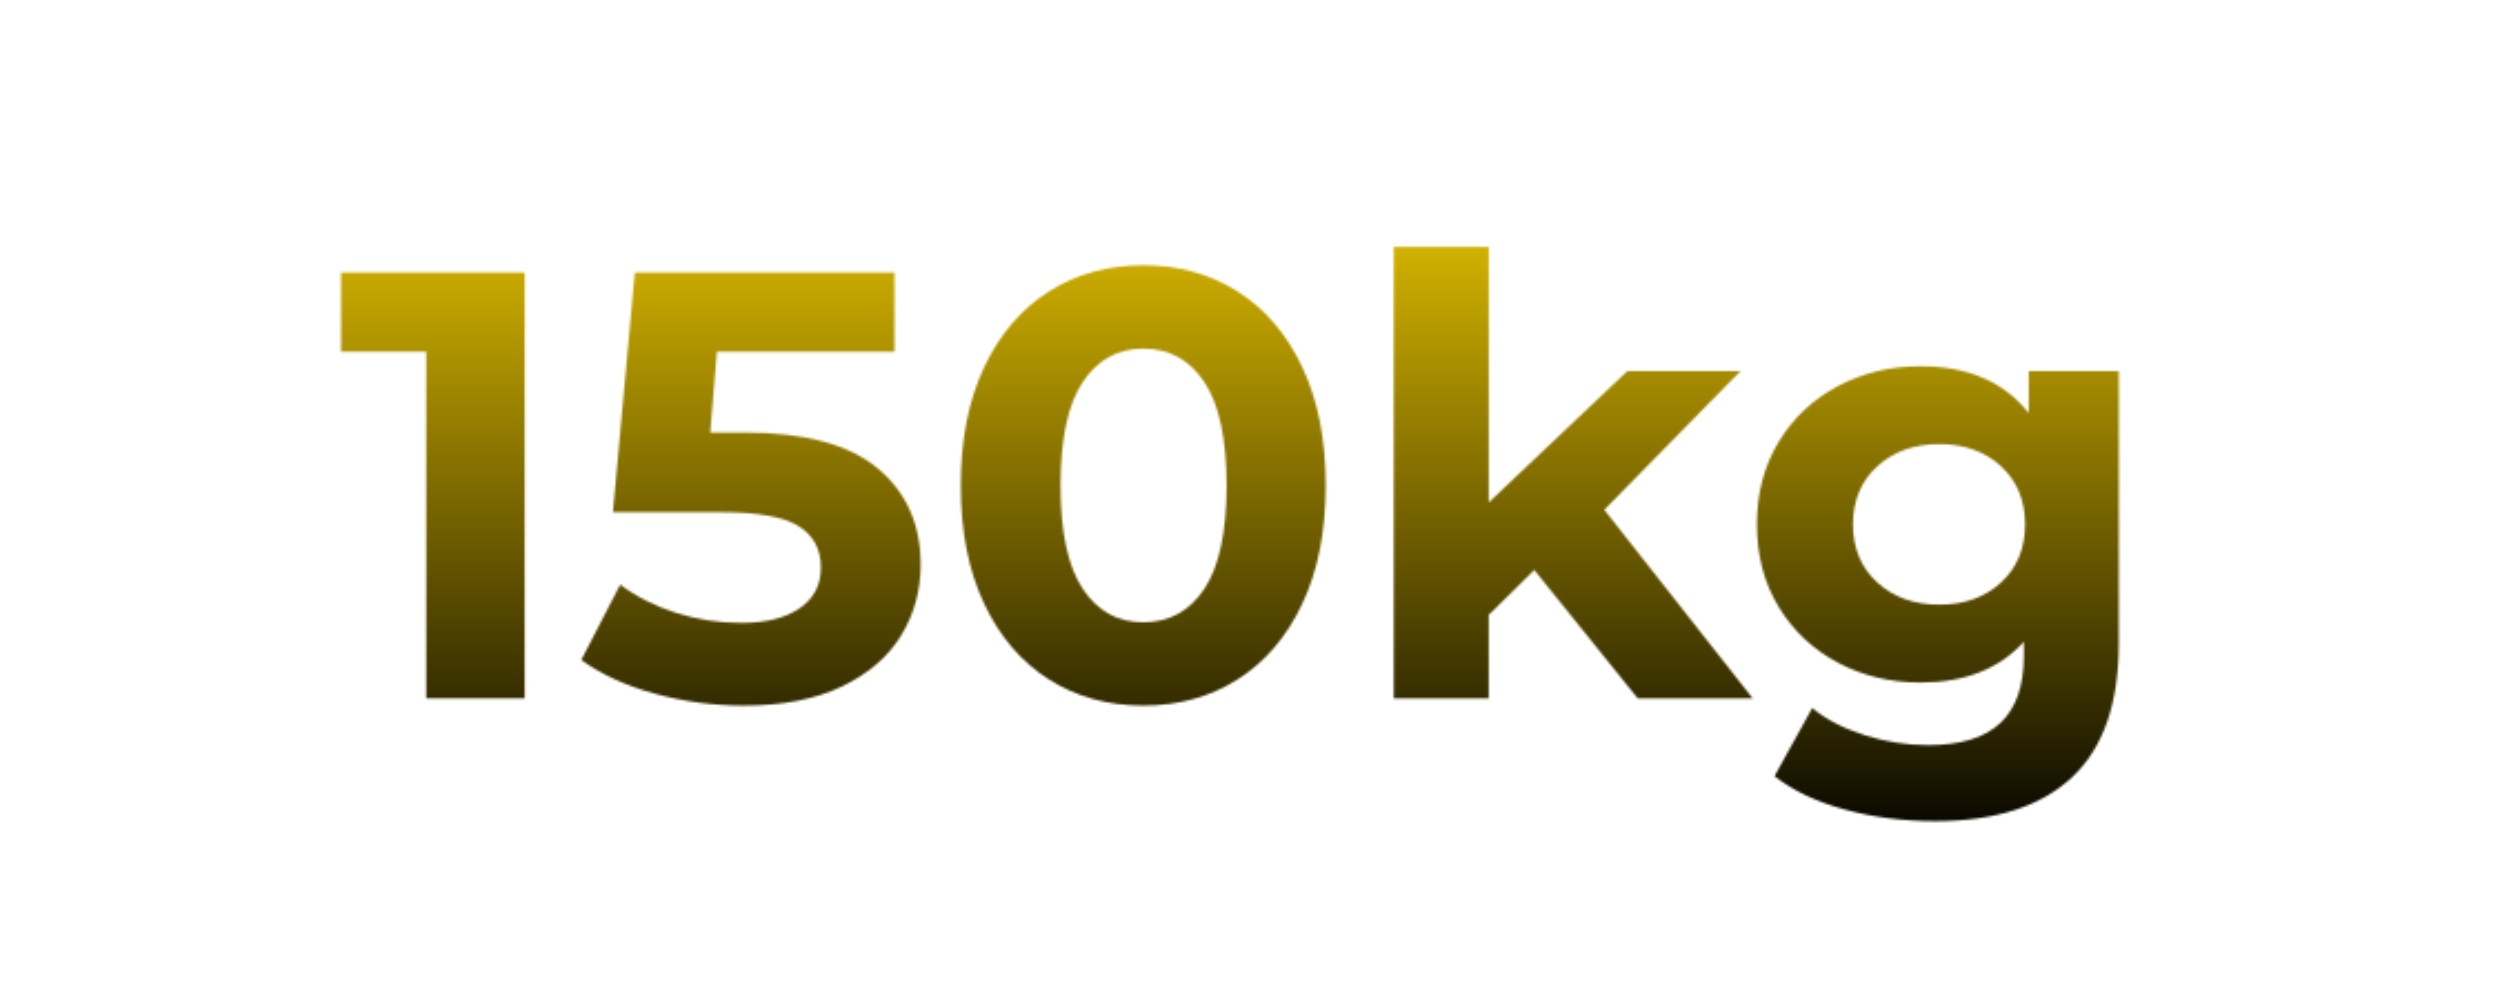 <svg version="1.0" preserveAspectRatio="xMidYMid meet" height="600" viewBox="0 0 1125 450" zoomAndPan="magnify" width="1500" xmlns:xlink="http://www.w3.org/1999/xlink" xmlns="http://www.w3.org/2000/svg"><defs><filter id="81eb4081ed" height="100%" width="100%" y="0%" x="0%"><feColorMatrix color-interpolation-filters="sRGB" values="0 0 0 0 1 0 0 0 0 1 0 0 0 0 1 0 0 0 1 0"></feColorMatrix></filter><g></g><clipPath id="5acdba210c"><path clip-rule="nonzero" d="M 0 0 L 1125 0 L 1125 450 L 0 450 Z M 0 0"></path></clipPath><linearGradient id="1127fd31b0" y2="295.927" gradientUnits="userSpaceOnUse" x2="393.461" y1="-18.78" gradientTransform="matrix(1.43, 0, 0, 1.43, -0.081, 26.853)" x1="393.461"><stop offset="0" stop-color="rgb(100%, 84.309%, 0%)" stop-opacity="1"></stop><stop offset="0.062" stop-color="rgb(100%, 84.309%, 0%)" stop-opacity="1"></stop><stop offset="0.094" stop-color="rgb(100%, 84.309%, 0%)" stop-opacity="1"></stop><stop offset="0.109" stop-color="rgb(100%, 84.309%, 0%)" stop-opacity="1"></stop><stop offset="0.113" stop-color="rgb(99.763%, 84.109%, 0%)" stop-opacity="1"></stop><stop offset="0.117" stop-color="rgb(99.527%, 83.911%, 0%)" stop-opacity="1"></stop><stop offset="0.121" stop-color="rgb(98.999%, 83.466%, 0%)" stop-opacity="1"></stop><stop offset="0.125" stop-color="rgb(98.473%, 83.022%, 0%)" stop-opacity="1"></stop><stop offset="0.129" stop-color="rgb(97.945%, 82.576%, 0%)" stop-opacity="1"></stop><stop offset="0.133" stop-color="rgb(97.417%, 82.132%, 0%)" stop-opacity="1"></stop><stop offset="0.137" stop-color="rgb(96.889%, 81.686%, 0%)" stop-opacity="1"></stop><stop offset="0.141" stop-color="rgb(96.362%, 81.242%, 0%)" stop-opacity="1"></stop><stop offset="0.145" stop-color="rgb(95.834%, 80.797%, 0%)" stop-opacity="1"></stop><stop offset="0.148" stop-color="rgb(95.306%, 80.353%, 0%)" stop-opacity="1"></stop><stop offset="0.152" stop-color="rgb(94.778%, 79.907%, 0%)" stop-opacity="1"></stop><stop offset="0.156" stop-color="rgb(94.25%, 79.463%, 0%)" stop-opacity="1"></stop><stop offset="0.16" stop-color="rgb(93.723%, 79.018%, 0%)" stop-opacity="1"></stop><stop offset="0.164" stop-color="rgb(93.196%, 78.574%, 0%)" stop-opacity="1"></stop><stop offset="0.168" stop-color="rgb(92.668%, 78.128%, 0%)" stop-opacity="1"></stop><stop offset="0.172" stop-color="rgb(92.14%, 77.684%, 0%)" stop-opacity="1"></stop><stop offset="0.176" stop-color="rgb(91.612%, 77.238%, 0%)" stop-opacity="1"></stop><stop offset="0.18" stop-color="rgb(91.086%, 76.794%, 0%)" stop-opacity="1"></stop><stop offset="0.184" stop-color="rgb(90.558%, 76.349%, 0%)" stop-opacity="1"></stop><stop offset="0.188" stop-color="rgb(90.03%, 75.905%, 0%)" stop-opacity="1"></stop><stop offset="0.191" stop-color="rgb(89.502%, 75.459%, 0%)" stop-opacity="1"></stop><stop offset="0.195" stop-color="rgb(88.976%, 75.015%, 0%)" stop-opacity="1"></stop><stop offset="0.199" stop-color="rgb(88.448%, 74.57%, 0%)" stop-opacity="1"></stop><stop offset="0.203" stop-color="rgb(87.92%, 74.126%, 0%)" stop-opacity="1"></stop><stop offset="0.207" stop-color="rgb(87.392%, 73.68%, 0%)" stop-opacity="1"></stop><stop offset="0.211" stop-color="rgb(86.865%, 73.236%, 0%)" stop-opacity="1"></stop><stop offset="0.215" stop-color="rgb(86.337%, 72.791%, 0%)" stop-opacity="1"></stop><stop offset="0.219" stop-color="rgb(85.809%, 72.346%, 0%)" stop-opacity="1"></stop><stop offset="0.223" stop-color="rgb(85.281%, 71.901%, 0%)" stop-opacity="1"></stop><stop offset="0.227" stop-color="rgb(84.755%, 71.457%, 0%)" stop-opacity="1"></stop><stop offset="0.23" stop-color="rgb(84.227%, 71.011%, 0%)" stop-opacity="1"></stop><stop offset="0.234" stop-color="rgb(83.699%, 70.566%, 0%)" stop-opacity="1"></stop><stop offset="0.238" stop-color="rgb(83.171%, 70.12%, 0%)" stop-opacity="1"></stop><stop offset="0.242" stop-color="rgb(82.643%, 69.676%, 0%)" stop-opacity="1"></stop><stop offset="0.246" stop-color="rgb(82.115%, 69.231%, 0%)" stop-opacity="1"></stop><stop offset="0.25" stop-color="rgb(81.589%, 68.787%, 0%)" stop-opacity="1"></stop><stop offset="0.254" stop-color="rgb(81.061%, 68.341%, 0%)" stop-opacity="1"></stop><stop offset="0.258" stop-color="rgb(80.533%, 67.897%, 0%)" stop-opacity="1"></stop><stop offset="0.262" stop-color="rgb(80.005%, 67.451%, 0%)" stop-opacity="1"></stop><stop offset="0.266" stop-color="rgb(79.478%, 67.007%, 0%)" stop-opacity="1"></stop><stop offset="0.27" stop-color="rgb(78.951%, 66.562%, 0%)" stop-opacity="1"></stop><stop offset="0.273" stop-color="rgb(78.423%, 66.118%, 0%)" stop-opacity="1"></stop><stop offset="0.277" stop-color="rgb(77.895%, 65.672%, 0%)" stop-opacity="1"></stop><stop offset="0.281" stop-color="rgb(77.368%, 65.228%, 0%)" stop-opacity="1"></stop><stop offset="0.285" stop-color="rgb(76.84%, 64.783%, 0%)" stop-opacity="1"></stop><stop offset="0.289" stop-color="rgb(76.312%, 64.339%, 0%)" stop-opacity="1"></stop><stop offset="0.293" stop-color="rgb(75.784%, 63.893%, 0%)" stop-opacity="1"></stop><stop offset="0.297" stop-color="rgb(75.258%, 63.449%, 0%)" stop-opacity="1"></stop><stop offset="0.301" stop-color="rgb(74.73%, 63.004%, 0%)" stop-opacity="1"></stop><stop offset="0.305" stop-color="rgb(74.202%, 62.56%, 0%)" stop-opacity="1"></stop><stop offset="0.309" stop-color="rgb(73.674%, 62.114%, 0%)" stop-opacity="1"></stop><stop offset="0.312" stop-color="rgb(73.148%, 61.67%, 0%)" stop-opacity="1"></stop><stop offset="0.316" stop-color="rgb(72.62%, 61.224%, 0%)" stop-opacity="1"></stop><stop offset="0.32" stop-color="rgb(72.092%, 60.78%, 0%)" stop-opacity="1"></stop><stop offset="0.324" stop-color="rgb(71.564%, 60.335%, 0%)" stop-opacity="1"></stop><stop offset="0.328" stop-color="rgb(71.036%, 59.891%, 0%)" stop-opacity="1"></stop><stop offset="0.332" stop-color="rgb(70.508%, 59.445%, 0%)" stop-opacity="1"></stop><stop offset="0.336" stop-color="rgb(69.981%, 59.001%, 0%)" stop-opacity="1"></stop><stop offset="0.34" stop-color="rgb(69.453%, 58.556%, 0%)" stop-opacity="1"></stop><stop offset="0.344" stop-color="rgb(68.925%, 58.112%, 0%)" stop-opacity="1"></stop><stop offset="0.348" stop-color="rgb(68.398%, 57.666%, 0%)" stop-opacity="1"></stop><stop offset="0.352" stop-color="rgb(67.871%, 57.222%, 0%)" stop-opacity="1"></stop><stop offset="0.355" stop-color="rgb(67.343%, 56.776%, 0%)" stop-opacity="1"></stop><stop offset="0.359" stop-color="rgb(66.815%, 56.332%, 0%)" stop-opacity="1"></stop><stop offset="0.363" stop-color="rgb(66.287%, 55.887%, 0%)" stop-opacity="1"></stop><stop offset="0.367" stop-color="rgb(65.761%, 55.443%, 0%)" stop-opacity="1"></stop><stop offset="0.371" stop-color="rgb(65.233%, 54.997%, 0%)" stop-opacity="1"></stop><stop offset="0.375" stop-color="rgb(64.705%, 54.553%, 0%)" stop-opacity="1"></stop><stop offset="0.379" stop-color="rgb(64.177%, 54.108%, 0%)" stop-opacity="1"></stop><stop offset="0.383" stop-color="rgb(63.651%, 53.664%, 0%)" stop-opacity="1"></stop><stop offset="0.387" stop-color="rgb(63.123%, 53.218%, 0%)" stop-opacity="1"></stop><stop offset="0.391" stop-color="rgb(62.595%, 52.774%, 0%)" stop-opacity="1"></stop><stop offset="0.395" stop-color="rgb(62.067%, 52.328%, 0%)" stop-opacity="1"></stop><stop offset="0.398" stop-color="rgb(61.54%, 51.884%, 0%)" stop-opacity="1"></stop><stop offset="0.402" stop-color="rgb(61.012%, 51.439%, 0%)" stop-opacity="1"></stop><stop offset="0.406" stop-color="rgb(60.484%, 50.995%, 0%)" stop-opacity="1"></stop><stop offset="0.41" stop-color="rgb(59.956%, 50.549%, 0%)" stop-opacity="1"></stop><stop offset="0.414" stop-color="rgb(59.428%, 50.105%, 0%)" stop-opacity="1"></stop><stop offset="0.418" stop-color="rgb(58.9%, 49.66%, 0%)" stop-opacity="1"></stop><stop offset="0.422" stop-color="rgb(58.374%, 49.214%, 0%)" stop-opacity="1"></stop><stop offset="0.426" stop-color="rgb(57.846%, 48.769%, 0%)" stop-opacity="1"></stop><stop offset="0.43" stop-color="rgb(57.318%, 48.325%, 0%)" stop-opacity="1"></stop><stop offset="0.434" stop-color="rgb(56.79%, 47.879%, 0%)" stop-opacity="1"></stop><stop offset="0.438" stop-color="rgb(56.264%, 47.435%, 0%)" stop-opacity="1"></stop><stop offset="0.441" stop-color="rgb(55.736%, 46.989%, 0%)" stop-opacity="1"></stop><stop offset="0.445" stop-color="rgb(55.208%, 46.545%, 0%)" stop-opacity="1"></stop><stop offset="0.449" stop-color="rgb(54.68%, 46.1%, 0%)" stop-opacity="1"></stop><stop offset="0.453" stop-color="rgb(54.153%, 45.656%, 0%)" stop-opacity="1"></stop><stop offset="0.457" stop-color="rgb(53.625%, 45.21%, 0%)" stop-opacity="1"></stop><stop offset="0.461" stop-color="rgb(53.098%, 44.766%, 0%)" stop-opacity="1"></stop><stop offset="0.465" stop-color="rgb(52.57%, 44.321%, 0%)" stop-opacity="1"></stop><stop offset="0.469" stop-color="rgb(52.043%, 43.877%, 0%)" stop-opacity="1"></stop><stop offset="0.473" stop-color="rgb(51.515%, 43.431%, 0%)" stop-opacity="1"></stop><stop offset="0.477" stop-color="rgb(50.987%, 42.987%, 0%)" stop-opacity="1"></stop><stop offset="0.48" stop-color="rgb(50.459%, 42.542%, 0%)" stop-opacity="1"></stop><stop offset="0.484" stop-color="rgb(49.933%, 42.097%, 0%)" stop-opacity="1"></stop><stop offset="0.488" stop-color="rgb(49.405%, 41.652%, 0%)" stop-opacity="1"></stop><stop offset="0.492" stop-color="rgb(48.877%, 41.208%, 0%)" stop-opacity="1"></stop><stop offset="0.496" stop-color="rgb(48.349%, 40.762%, 0%)" stop-opacity="1"></stop><stop offset="0.5" stop-color="rgb(47.821%, 40.318%, 0%)" stop-opacity="1"></stop><stop offset="0.504" stop-color="rgb(47.293%, 39.873%, 0%)" stop-opacity="1"></stop><stop offset="0.508" stop-color="rgb(46.767%, 39.429%, 0%)" stop-opacity="1"></stop><stop offset="0.512" stop-color="rgb(46.239%, 38.983%, 0%)" stop-opacity="1"></stop><stop offset="0.516" stop-color="rgb(45.711%, 38.539%, 0%)" stop-opacity="1"></stop><stop offset="0.52" stop-color="rgb(45.183%, 38.094%, 0%)" stop-opacity="1"></stop><stop offset="0.523" stop-color="rgb(44.656%, 37.65%, 0%)" stop-opacity="1"></stop><stop offset="0.527" stop-color="rgb(44.128%, 37.204%, 0%)" stop-opacity="1"></stop><stop offset="0.531" stop-color="rgb(43.6%, 36.76%, 0%)" stop-opacity="1"></stop><stop offset="0.535" stop-color="rgb(43.073%, 36.314%, 0%)" stop-opacity="1"></stop><stop offset="0.539" stop-color="rgb(42.546%, 35.87%, 0%)" stop-opacity="1"></stop><stop offset="0.543" stop-color="rgb(42.018%, 35.425%, 0%)" stop-opacity="1"></stop><stop offset="0.547" stop-color="rgb(41.49%, 34.981%, 0%)" stop-opacity="1"></stop><stop offset="0.551" stop-color="rgb(40.962%, 34.535%, 0%)" stop-opacity="1"></stop><stop offset="0.555" stop-color="rgb(40.436%, 34.091%, 0%)" stop-opacity="1"></stop><stop offset="0.559" stop-color="rgb(39.908%, 33.646%, 0%)" stop-opacity="1"></stop><stop offset="0.562" stop-color="rgb(39.38%, 33.202%, 0%)" stop-opacity="1"></stop><stop offset="0.566" stop-color="rgb(38.852%, 32.756%, 0%)" stop-opacity="1"></stop><stop offset="0.57" stop-color="rgb(38.325%, 32.312%, 0%)" stop-opacity="1"></stop><stop offset="0.574" stop-color="rgb(37.798%, 31.866%, 0%)" stop-opacity="1"></stop><stop offset="0.578" stop-color="rgb(37.27%, 31.422%, 0%)" stop-opacity="1"></stop><stop offset="0.582" stop-color="rgb(36.742%, 30.977%, 0%)" stop-opacity="1"></stop><stop offset="0.586" stop-color="rgb(36.214%, 30.533%, 0%)" stop-opacity="1"></stop><stop offset="0.59" stop-color="rgb(35.686%, 30.087%, 0%)" stop-opacity="1"></stop><stop offset="0.594" stop-color="rgb(35.159%, 29.643%, 0%)" stop-opacity="1"></stop><stop offset="0.598" stop-color="rgb(34.631%, 29.198%, 0%)" stop-opacity="1"></stop><stop offset="0.602" stop-color="rgb(34.103%, 28.754%, 0%)" stop-opacity="1"></stop><stop offset="0.605" stop-color="rgb(33.575%, 28.308%, 0%)" stop-opacity="1"></stop><stop offset="0.609" stop-color="rgb(33.049%, 27.863%, 0%)" stop-opacity="1"></stop><stop offset="0.613" stop-color="rgb(32.521%, 27.417%, 0%)" stop-opacity="1"></stop><stop offset="0.617" stop-color="rgb(31.993%, 26.973%, 0%)" stop-opacity="1"></stop><stop offset="0.621" stop-color="rgb(31.465%, 26.527%, 0%)" stop-opacity="1"></stop><stop offset="0.625" stop-color="rgb(30.939%, 26.083%, 0%)" stop-opacity="1"></stop><stop offset="0.629" stop-color="rgb(30.411%, 25.638%, 0%)" stop-opacity="1"></stop><stop offset="0.633" stop-color="rgb(29.883%, 25.194%, 0%)" stop-opacity="1"></stop><stop offset="0.637" stop-color="rgb(29.355%, 24.748%, 0%)" stop-opacity="1"></stop><stop offset="0.641" stop-color="rgb(28.828%, 24.304%, 0%)" stop-opacity="1"></stop><stop offset="0.645" stop-color="rgb(28.3%, 23.859%, 0%)" stop-opacity="1"></stop><stop offset="0.648" stop-color="rgb(27.773%, 23.415%, 0%)" stop-opacity="1"></stop><stop offset="0.652" stop-color="rgb(27.245%, 22.969%, 0%)" stop-opacity="1"></stop><stop offset="0.656" stop-color="rgb(26.718%, 22.525%, 0%)" stop-opacity="1"></stop><stop offset="0.66" stop-color="rgb(26.19%, 22.079%, 0%)" stop-opacity="1"></stop><stop offset="0.664" stop-color="rgb(25.662%, 21.635%, 0%)" stop-opacity="1"></stop><stop offset="0.668" stop-color="rgb(25.134%, 21.19%, 0%)" stop-opacity="1"></stop><stop offset="0.672" stop-color="rgb(24.606%, 20.746%, 0%)" stop-opacity="1"></stop><stop offset="0.676" stop-color="rgb(24.078%, 20.3%, 0%)" stop-opacity="1"></stop><stop offset="0.68" stop-color="rgb(23.552%, 19.856%, 0%)" stop-opacity="1"></stop><stop offset="0.684" stop-color="rgb(23.024%, 19.411%, 0%)" stop-opacity="1"></stop><stop offset="0.688" stop-color="rgb(22.496%, 18.967%, 0%)" stop-opacity="1"></stop><stop offset="0.691" stop-color="rgb(21.968%, 18.521%, 0%)" stop-opacity="1"></stop><stop offset="0.695" stop-color="rgb(21.442%, 18.077%, 0%)" stop-opacity="1"></stop><stop offset="0.699" stop-color="rgb(20.914%, 17.632%, 0%)" stop-opacity="1"></stop><stop offset="0.703" stop-color="rgb(20.386%, 17.188%, 0%)" stop-opacity="1"></stop><stop offset="0.707" stop-color="rgb(19.858%, 16.742%, 0%)" stop-opacity="1"></stop><stop offset="0.711" stop-color="rgb(19.331%, 16.298%, 0%)" stop-opacity="1"></stop><stop offset="0.715" stop-color="rgb(18.803%, 15.852%, 0%)" stop-opacity="1"></stop><stop offset="0.719" stop-color="rgb(18.275%, 15.408%, 0%)" stop-opacity="1"></stop><stop offset="0.723" stop-color="rgb(17.747%, 14.963%, 0%)" stop-opacity="1"></stop><stop offset="0.727" stop-color="rgb(17.221%, 14.519%, 0%)" stop-opacity="1"></stop><stop offset="0.73" stop-color="rgb(16.693%, 14.073%, 0%)" stop-opacity="1"></stop><stop offset="0.734" stop-color="rgb(16.165%, 13.629%, 0%)" stop-opacity="1"></stop><stop offset="0.738" stop-color="rgb(15.637%, 13.184%, 0%)" stop-opacity="1"></stop><stop offset="0.742" stop-color="rgb(15.111%, 12.74%, 0%)" stop-opacity="1"></stop><stop offset="0.746" stop-color="rgb(14.583%, 12.294%, 0%)" stop-opacity="1"></stop><stop offset="0.75" stop-color="rgb(14.055%, 11.85%, 0%)" stop-opacity="1"></stop><stop offset="0.754" stop-color="rgb(13.527%, 11.404%, 0%)" stop-opacity="1"></stop><stop offset="0.758" stop-color="rgb(12.999%, 10.96%, 0%)" stop-opacity="1"></stop><stop offset="0.762" stop-color="rgb(12.471%, 10.515%, 0%)" stop-opacity="1"></stop><stop offset="0.766" stop-color="rgb(11.945%, 10.071%, 0%)" stop-opacity="1"></stop><stop offset="0.77" stop-color="rgb(11.417%, 9.625%, 0%)" stop-opacity="1"></stop><stop offset="0.773" stop-color="rgb(10.889%, 9.181%, 0%)" stop-opacity="1"></stop><stop offset="0.777" stop-color="rgb(10.361%, 8.736%, 0%)" stop-opacity="1"></stop><stop offset="0.781" stop-color="rgb(9.834%, 8.292%, 0%)" stop-opacity="1"></stop><stop offset="0.785" stop-color="rgb(9.306%, 7.846%, 0%)" stop-opacity="1"></stop><stop offset="0.789" stop-color="rgb(8.778%, 7.402%, 0%)" stop-opacity="1"></stop><stop offset="0.793" stop-color="rgb(8.25%, 6.956%, 0%)" stop-opacity="1"></stop><stop offset="0.797" stop-color="rgb(7.724%, 6.511%, 0%)" stop-opacity="1"></stop><stop offset="0.801" stop-color="rgb(7.196%, 6.065%, 0%)" stop-opacity="1"></stop><stop offset="0.805" stop-color="rgb(6.668%, 5.621%, 0%)" stop-opacity="1"></stop><stop offset="0.809" stop-color="rgb(6.14%, 5.176%, 0%)" stop-opacity="1"></stop><stop offset="0.812" stop-color="rgb(5.614%, 4.732%, 0%)" stop-opacity="1"></stop><stop offset="0.816" stop-color="rgb(5.086%, 4.286%, 0%)" stop-opacity="1"></stop><stop offset="0.82" stop-color="rgb(4.558%, 3.842%, 0%)" stop-opacity="1"></stop><stop offset="0.824" stop-color="rgb(4.03%, 3.397%, 0%)" stop-opacity="1"></stop><stop offset="0.828" stop-color="rgb(3.503%, 2.953%, 0%)" stop-opacity="1"></stop><stop offset="0.832" stop-color="rgb(2.975%, 2.507%, 0%)" stop-opacity="1"></stop><stop offset="0.836" stop-color="rgb(2.448%, 2.063%, 0%)" stop-opacity="1"></stop><stop offset="0.84" stop-color="rgb(1.92%, 1.617%, 0%)" stop-opacity="1"></stop><stop offset="0.844" stop-color="rgb(1.392%, 1.173%, 0%)" stop-opacity="1"></stop><stop offset="0.848" stop-color="rgb(0.864%, 0.728%, 0%)" stop-opacity="1"></stop><stop offset="0.852" stop-color="rgb(0.337%, 0.284%, 0%)" stop-opacity="1"></stop><stop offset="0.859" stop-color="rgb(0.168%, 0.142%, 0%)" stop-opacity="1"></stop><stop offset="0.875" stop-color="rgb(0%, 0%, 0%)" stop-opacity="1"></stop><stop offset="1" stop-color="rgb(0%, 0%, 0%)" stop-opacity="1"></stop></linearGradient><clipPath id="239fd7d915"><rect height="450" y="0" width="1125" x="0"></rect></clipPath><clipPath id="192aceb0b0"><rect height="450" y="0" width="1125" x="0"></rect></clipPath><clipPath id="2ed62fa41a"><rect height="450" y="0" width="1125" x="0"></rect></clipPath><mask id="4e58416942"><g filter="url(#81eb4081ed)"><g transform="matrix(1, 0, 0, 1, 0, 0)"><g clip-path="url(#2ed62fa41a)"><g transform="matrix(1, 0, 0, 1, 0, 0)"><g clip-path="url(#192aceb0b0)"><g fill-opacity="1" fill="#000000"><g transform="translate(151.559, 314.242)"><g><path d="M 84.562 -191.578 L 84.562 0 L 40.234 0 L 40.234 -156 L 1.922 -156 L 1.922 -191.578 Z M 84.562 -191.578"></path></g></g></g><g fill-opacity="1" fill="#000000"><g transform="translate(258.84, 314.242)"><g><path d="M 76.359 -119.594 C 103.359 -119.594 123.289 -114.211 136.156 -103.453 C 149.02 -92.691 155.453 -78.281 155.453 -60.219 C 155.453 -48.531 152.531 -37.895 146.688 -28.312 C 140.852 -18.738 131.957 -11.078 120 -5.328 C 108.051 0.41 93.32 3.281 75.812 3.281 C 62.312 3.281 49.035 1.504 35.984 -2.047 C 22.941 -5.609 11.859 -10.676 2.734 -17.25 L 20.25 -51.172 C 27.551 -45.703 35.941 -41.461 45.422 -38.453 C 54.91 -35.441 64.676 -33.938 74.719 -33.938 C 85.844 -33.938 94.598 -36.125 100.984 -40.5 C 107.367 -44.883 110.562 -51 110.562 -58.844 C 110.562 -67.051 107.234 -73.254 100.578 -77.453 C 93.922 -81.648 82.379 -83.75 65.953 -83.75 L 16.969 -83.75 L 26.828 -191.578 L 143.688 -191.578 L 143.688 -156 L 63.766 -156 L 60.766 -119.594 Z M 76.359 -119.594"></path></g></g></g><g fill-opacity="1" fill="#000000"><g transform="translate(421.677, 314.242)"><g><path d="M 92.781 3.281 C 76.906 3.281 62.766 -0.641 50.359 -8.484 C 37.953 -16.328 28.234 -27.68 21.203 -42.547 C 14.18 -57.422 10.672 -75.172 10.672 -95.797 C 10.672 -116.41 14.18 -134.148 21.203 -149.016 C 28.234 -163.891 37.953 -175.25 50.359 -183.094 C 62.766 -190.938 76.906 -194.859 92.781 -194.859 C 108.656 -194.859 122.797 -190.938 135.203 -183.094 C 147.609 -175.25 157.32 -163.891 164.344 -149.016 C 171.375 -134.148 174.891 -116.41 174.891 -95.797 C 174.891 -75.172 171.375 -57.422 164.344 -42.547 C 157.32 -27.68 147.609 -16.328 135.203 -8.484 C 122.797 -0.641 108.656 3.281 92.781 3.281 Z M 92.781 -34.219 C 104.457 -34.219 113.625 -39.234 120.281 -49.266 C 126.945 -59.297 130.281 -74.805 130.281 -95.797 C 130.281 -116.773 126.945 -132.281 120.281 -142.312 C 113.625 -152.352 104.457 -157.375 92.781 -157.375 C 81.281 -157.375 72.203 -152.352 65.547 -142.312 C 58.891 -132.281 55.562 -116.773 55.562 -95.797 C 55.562 -74.805 58.891 -59.297 65.547 -49.266 C 72.203 -39.234 81.281 -34.219 92.781 -34.219 Z M 92.781 -34.219"></path></g></g></g><g fill-opacity="1" fill="#000000"><g transform="translate(607.504, 314.242)"><g><path d="M 82.922 -57.75 L 62.406 -37.5 L 62.406 0 L 19.703 0 L 19.703 -203.078 L 62.406 -203.078 L 62.406 -88.125 L 124.797 -147.25 L 175.703 -147.25 L 114.406 -84.844 L 181.188 0 L 129.453 0 Z M 82.922 -57.75"></path></g></g></g><g fill-opacity="1" fill="#000000"><g transform="translate(781.836, 314.242)"><g><path d="M 171.609 -147.25 L 171.609 -24.625 C 171.609 2.375 164.582 22.441 150.531 35.578 C 136.477 48.711 115.953 55.281 88.953 55.281 C 74.711 55.281 61.207 53.547 48.438 50.078 C 35.664 46.617 25.082 41.602 16.688 35.031 L 33.656 4.375 C 39.863 9.488 47.711 13.551 57.203 16.562 C 66.691 19.57 76.18 21.078 85.672 21.078 C 100.441 21.078 111.336 17.742 118.359 11.078 C 125.391 4.422 128.906 -5.656 128.906 -19.156 L 128.906 -25.453 C 117.781 -13.223 102.27 -7.109 82.375 -7.109 C 68.875 -7.109 56.516 -10.07 45.297 -16 C 34.078 -21.938 25.18 -30.285 18.609 -41.047 C 12.047 -51.816 8.766 -64.227 8.766 -78.281 C 8.766 -92.32 12.047 -104.723 18.609 -115.484 C 25.18 -126.254 34.078 -134.602 45.297 -140.531 C 56.516 -146.469 68.875 -149.438 82.375 -149.438 C 103.727 -149.438 119.969 -142.41 131.094 -128.359 L 131.094 -147.25 Z M 90.859 -42.141 C 102.172 -42.141 111.43 -45.469 118.641 -52.125 C 125.848 -58.789 129.453 -67.508 129.453 -78.281 C 129.453 -89.039 125.848 -97.75 118.641 -104.406 C 111.43 -111.07 102.172 -114.406 90.859 -114.406 C 79.547 -114.406 70.238 -111.07 62.938 -104.406 C 55.645 -97.75 52 -89.039 52 -78.281 C 52 -67.508 55.645 -58.789 62.938 -52.125 C 70.238 -45.469 79.547 -42.141 90.859 -42.141 Z M 90.859 -42.141"></path></g></g></g></g></g></g></g></g></mask><clipPath id="07ca736f00"><path clip-rule="nonzero" d="M 0 0 L 1125 0 L 1125 450 L 0 450 Z M 0 0"></path></clipPath><clipPath id="a79f73ced8"><rect height="450" y="0" width="1125" x="0"></rect></clipPath><clipPath id="9232f5f330"><rect height="450" y="0" width="1125" x="0"></rect></clipPath><clipPath id="4a1396fd60"><rect height="450" y="0" width="1125" x="0"></rect></clipPath></defs><g transform="matrix(1, 0, 0, 1, 0, 0)"><g clip-path="url(#4a1396fd60)"><g transform="matrix(1, 0, 0, 1, 0, 0)"><g clip-path="url(#9232f5f330)"><g mask="url(#4e58416942)"><g transform="matrix(1, 0, 0, 1, 0, 0)"><g clip-path="url(#a79f73ced8)"><g clip-path="url(#07ca736f00)"><rect y="-241.56" height="933.12" width="2332.8" fill="url(#1127fd31b0)" x="-603.9"></rect></g></g></g></g></g></g></g></g></svg>